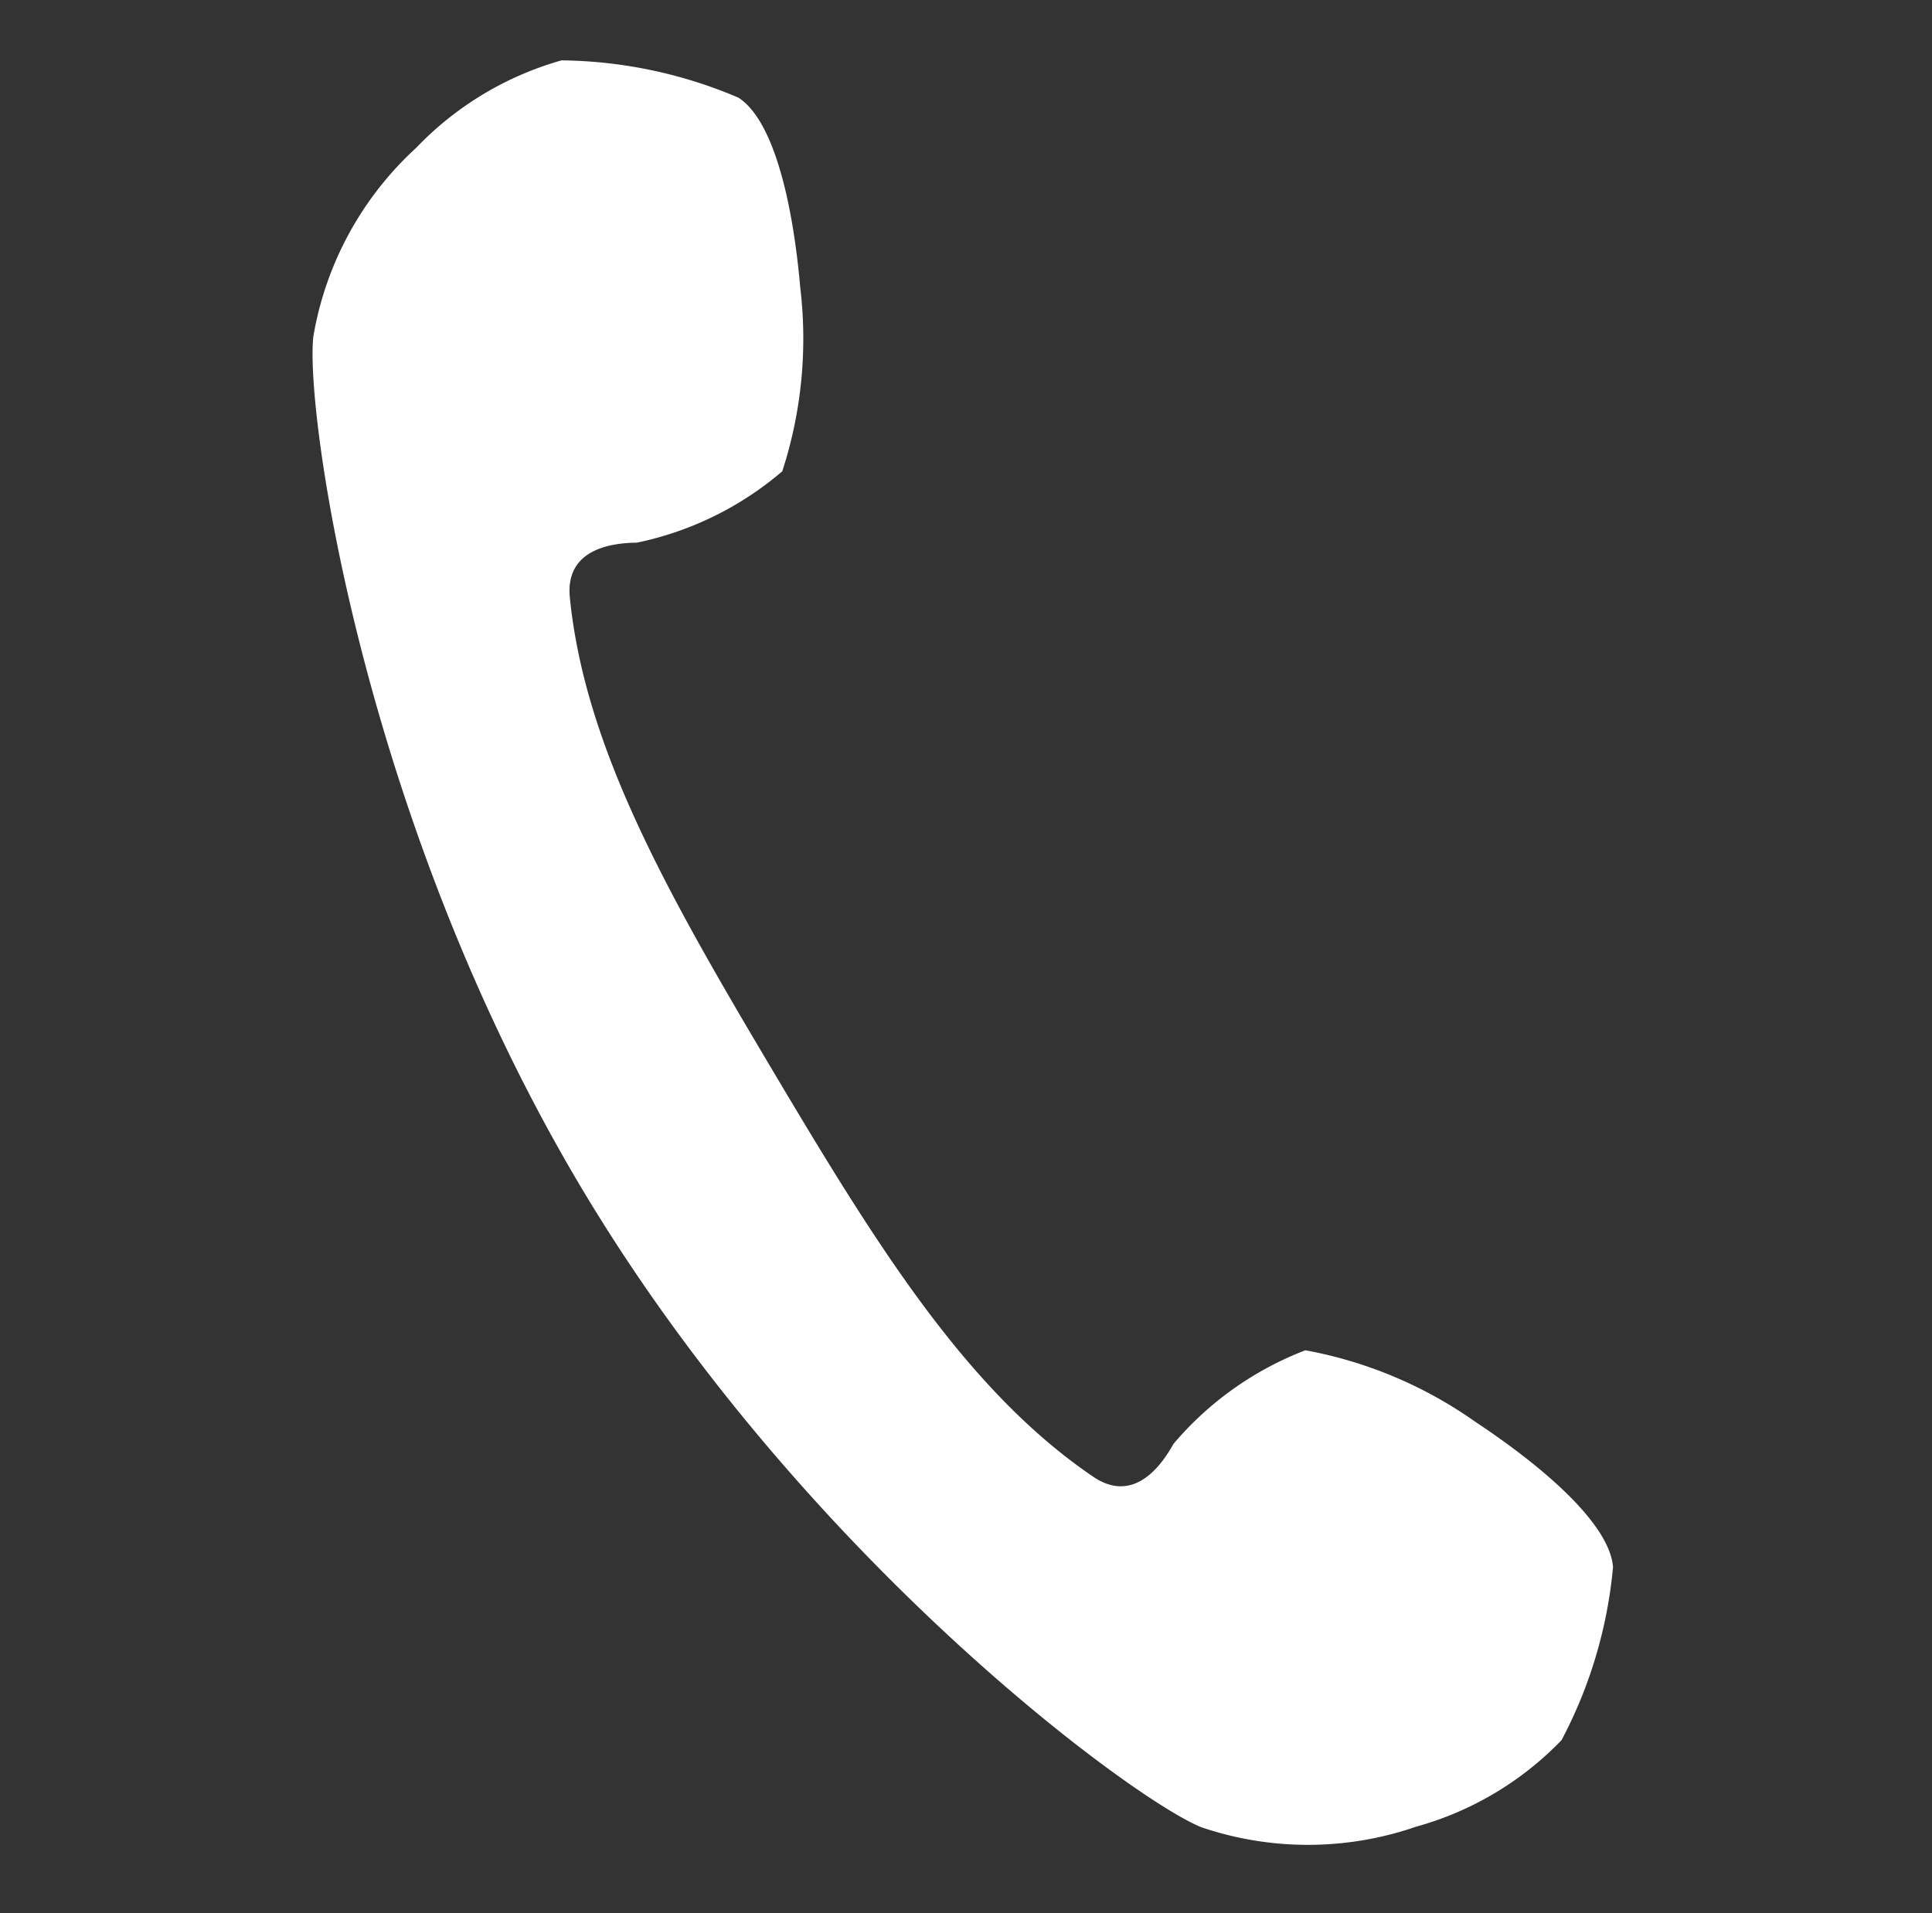 <svg xmlns="http://www.w3.org/2000/svg" width="33.197" height="32.878" viewBox="0 0 33.197 32.878">
  <rect x="0" y="0" width="33.197" height="32.878" fill="#333333" stroke="none"/>
  <path id="パス_1" data-name="パス 1" d="M123.045,261.072a5.681,5.681,0,0,0-.868,3.584c.175,1.231,2.937,7.787,8.224,12.931s11.915,7.727,13.15,7.868a5.689,5.689,0,0,0,3.56-.966,5.5,5.5,0,0,0,2.027-2.083,7.9,7.9,0,0,0,.084-3.1c-.231-.661-1.472-1.31-2.933-1.8a7.358,7.358,0,0,0-3.137-.431,5.592,5.592,0,0,0-1.773,2.142c-.15.6-.49,1.145-1.189.9-2.475-.863-4.608-2.863-7.108-5.3s-4.557-4.51-5.485-6.96c-.263-.693.27-1.046.868-1.213a5.589,5.589,0,0,0,2.094-1.831,7.371,7.371,0,0,0-.517-3.124c-.526-1.446-1.207-2.671-1.874-2.883a7.938,7.938,0,0,0-3.1.168A5.531,5.531,0,0,0,123.045,261.072Z" transform="matrix(0.966, 0.259, -0.259, 0.966, -44.092, -281.524)" fill="#fff"/>
</svg>
